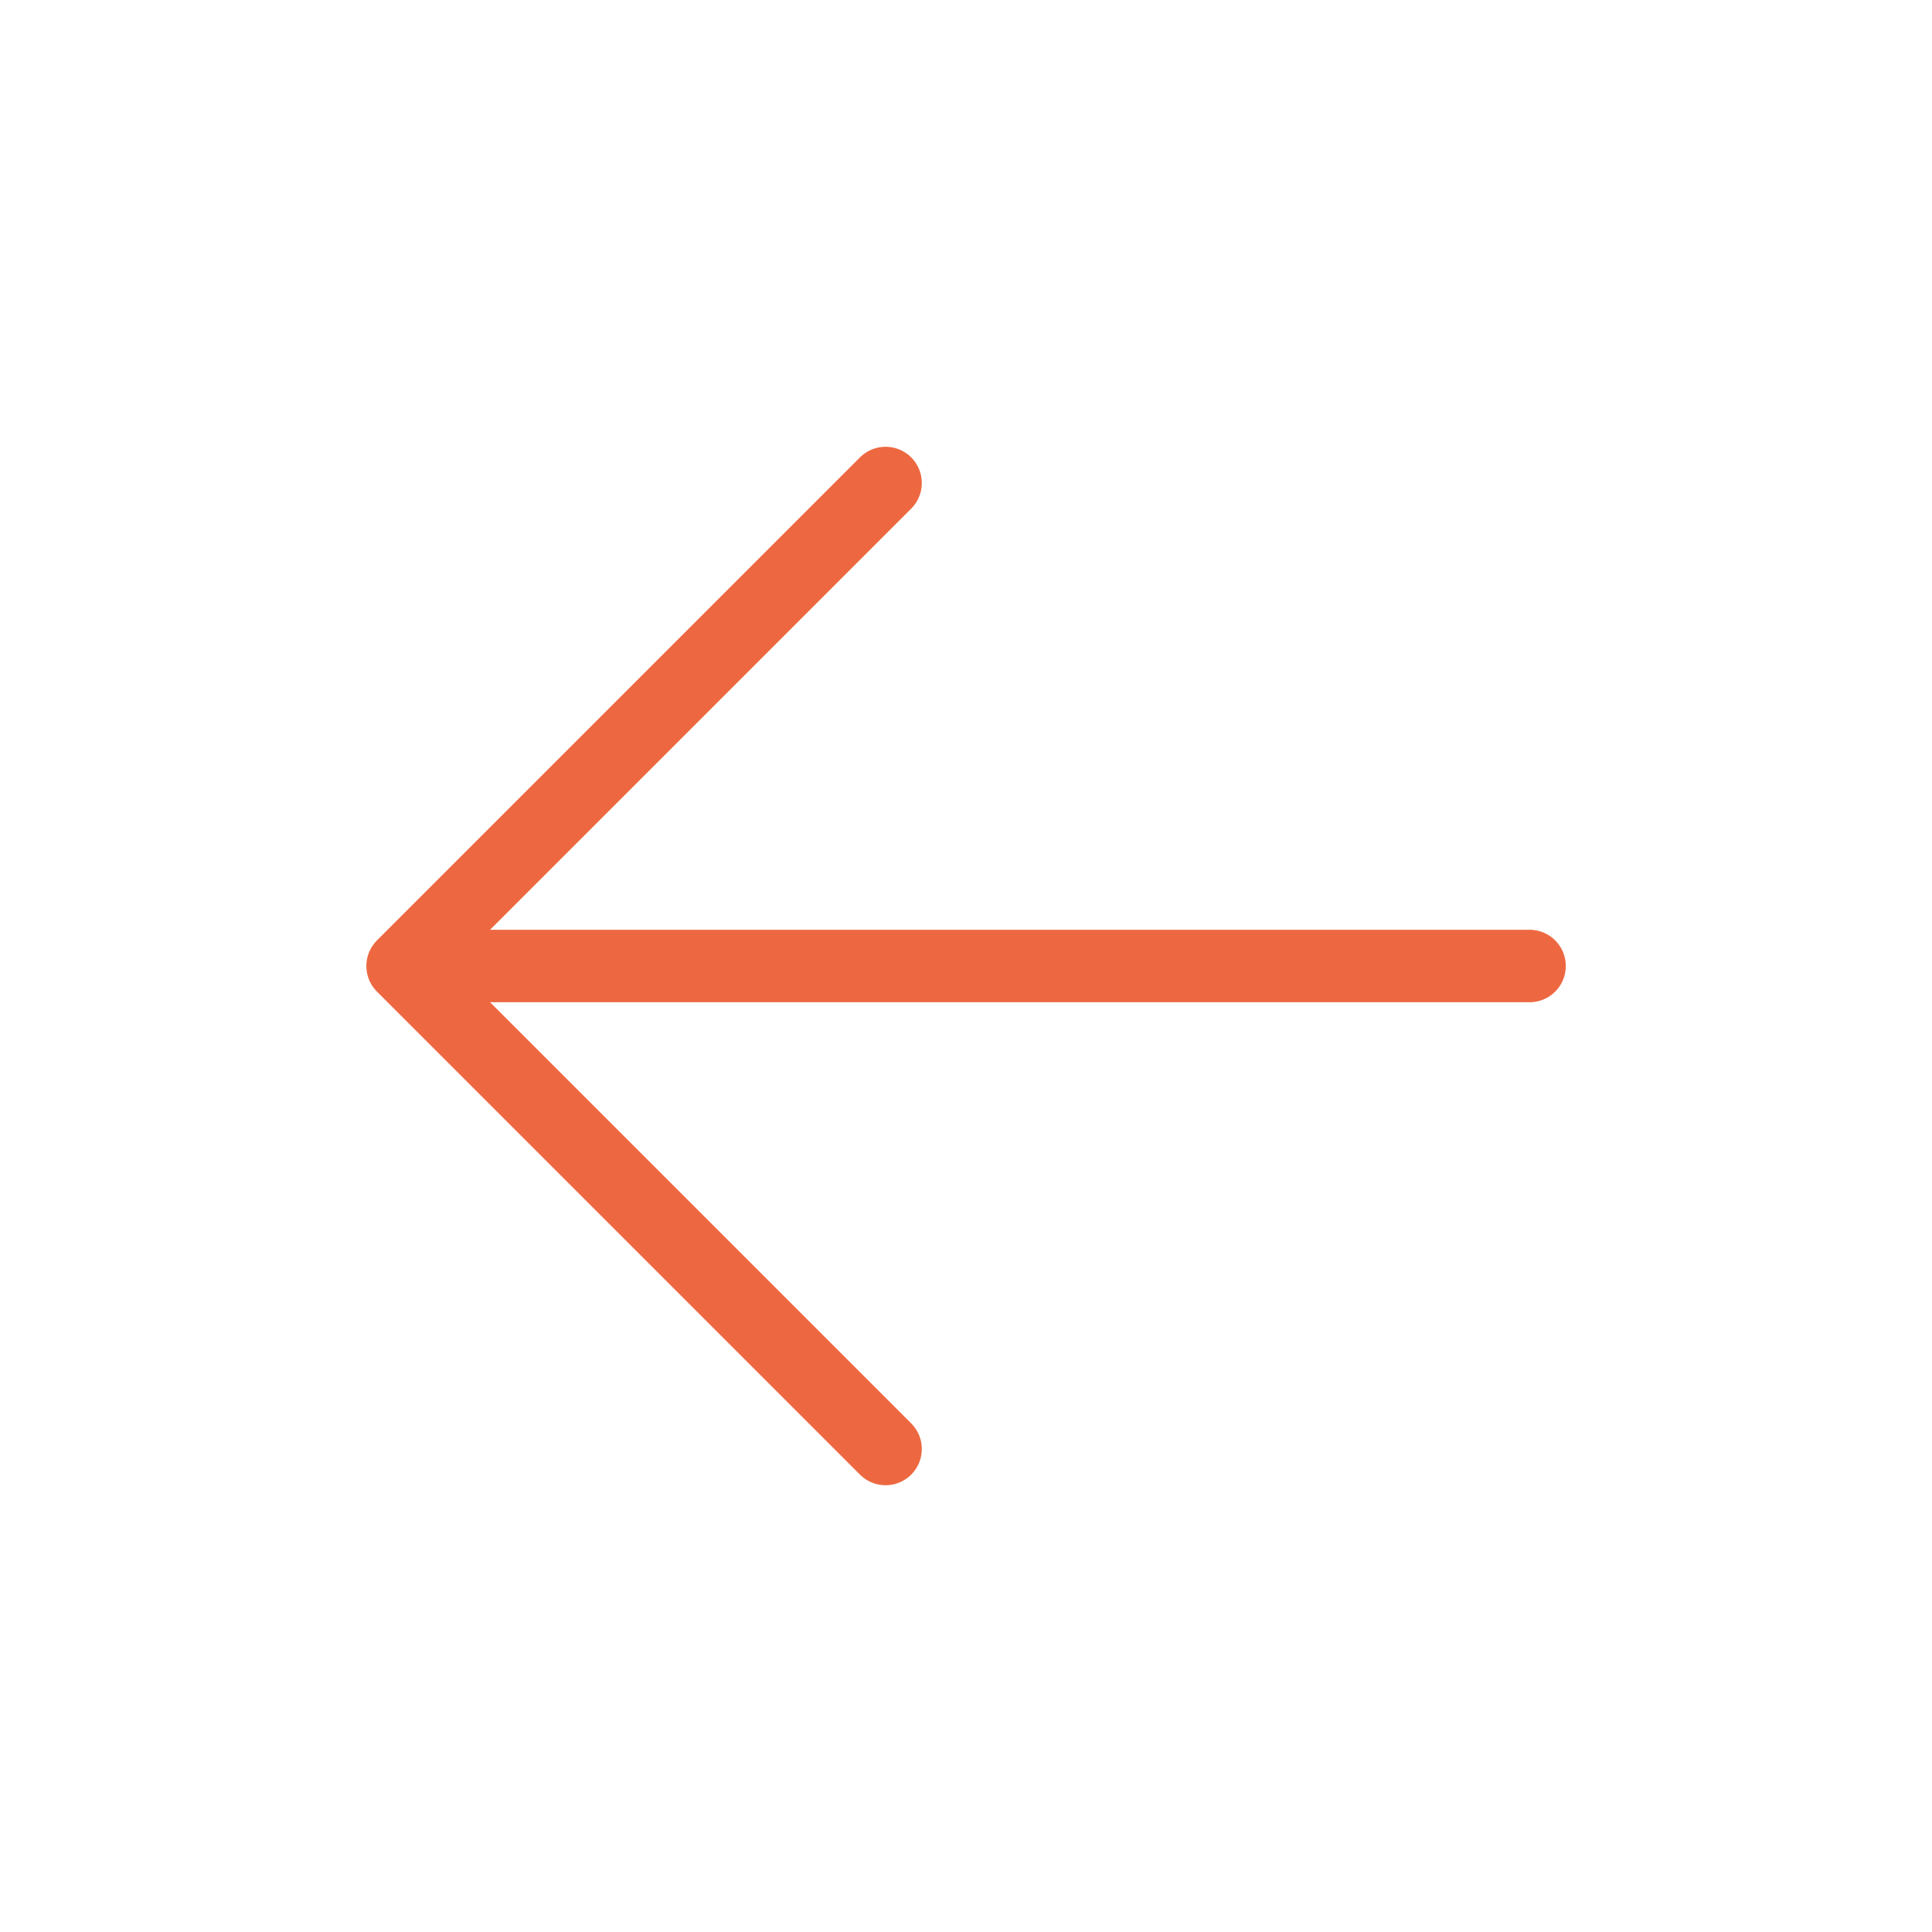 <svg width="40" height="40" viewBox="0 0 40 40" fill="none" xmlns="http://www.w3.org/2000/svg">
<path d="M31.668 20L8.335 20M8.335 20L18.335 10M8.335 20L18.335 30" stroke="#ED6841" stroke-width="1.5" stroke-linecap="round" stroke-linejoin="round"/>
</svg>
